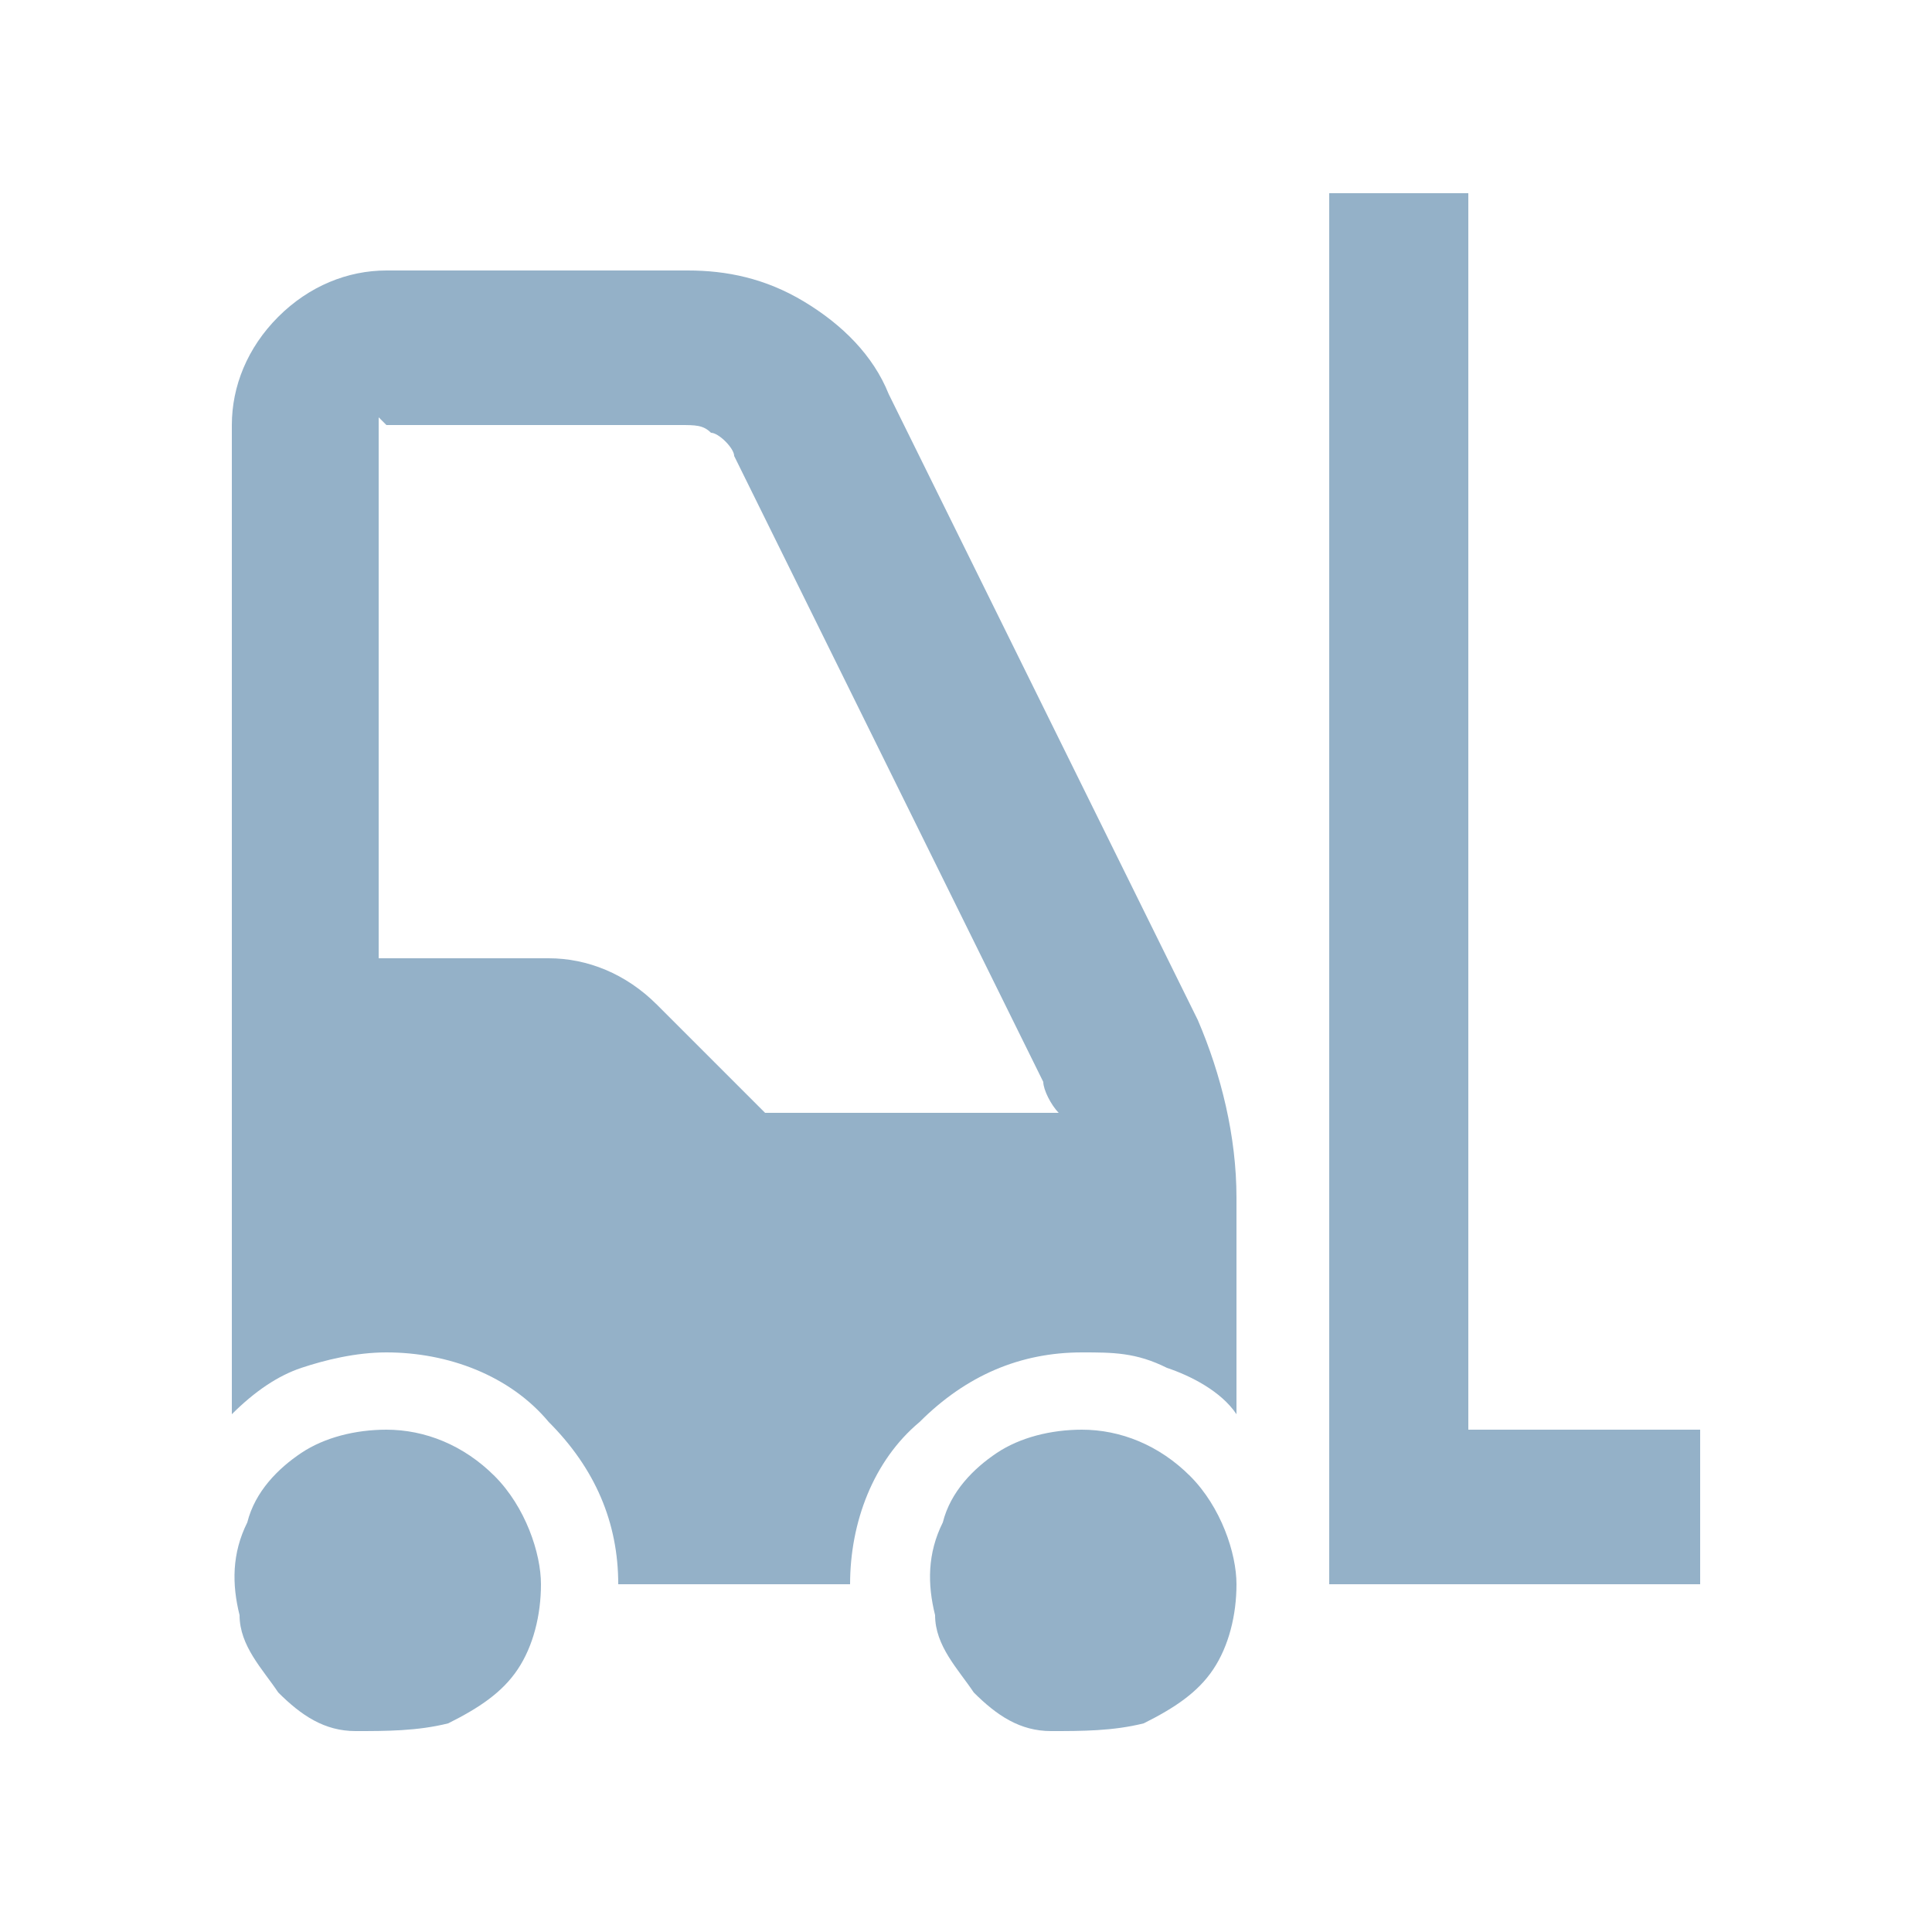 <?xml version="1.0" encoding="UTF-8"?>
<svg xmlns="http://www.w3.org/2000/svg" version="1.1" viewBox="0 0 25 25">
  <defs>
    <style>
      .cls-1 {
        fill: #94b1c8;
      }
    </style>
  </defs>
  <!-- Generator: Adobe Illustrator 28.7.2, SVG Export Plug-In . SVG Version: 1.2.0 Build 154)  -->
  <g>
    <g id="Capa_1">
      <g id="ICN_SPC_Palibex-The-Fastest-and-Safest-Pallet-Delivery-Network">
        <path id="Vector" class="cls-1" d="M17.2,2.5v18h4.8v-2s-3,0-3,0V2.5h-1.8ZM5,3.5c-.5,0-1,.2-1.4.6-.4.4-.6.9-.6,1.4v12.8c.3-.3.6-.5.9-.6.3-.1.7-.2,1.1-.2.8,0,1.6.3,2.1.9.6.6.9,1.3.9,2.1h3c0-.8.3-1.6.9-2.1.6-.6,1.3-.9,2.1-.9.4,0,.7,0,1.1.2.3.1.7.3.9.6v-2.8h0c0-.8-.2-1.6-.5-2.3l-4-8.1c-.2-.5-.6-.9-1.1-1.2-.5-.3-1-.4-1.5-.4h-3.8ZM5,5.5h3.8c.2,0,.3,0,.4.1.1,0,.3.2.3.3l4,8.1c0,.1.1.3.2.4h-3.8l-1.4-1.4c-.4-.4-.9-.6-1.4-.6h-2.2v-7ZM5,18.5c-.4,0-.8.1-1.1.3-.3.2-.6.5-.7.9-.2.4-.2.8-.1,1.2,0,.4.3.7.5,1,.3.3.6.5,1,.5.4,0,.8,0,1.2-.1.4-.2.7-.4.9-.7.2-.3.3-.7.3-1.1s-.2-1-.6-1.4c-.4-.4-.9-.6-1.4-.6ZM14,18.5c-.4,0-.8.1-1.1.3-.3.2-.6.5-.7.9-.2.4-.2.8-.1,1.2,0,.4.3.7.5,1,.3.3.6.5,1,.5.4,0,.8,0,1.2-.1.4-.2.7-.4.9-.7.2-.3.3-.7.3-1.1s-.2-1-.6-1.4c-.4-.4-.9-.6-1.4-.6Z"/>
      </g>
    </g>
  </g>
</svg>